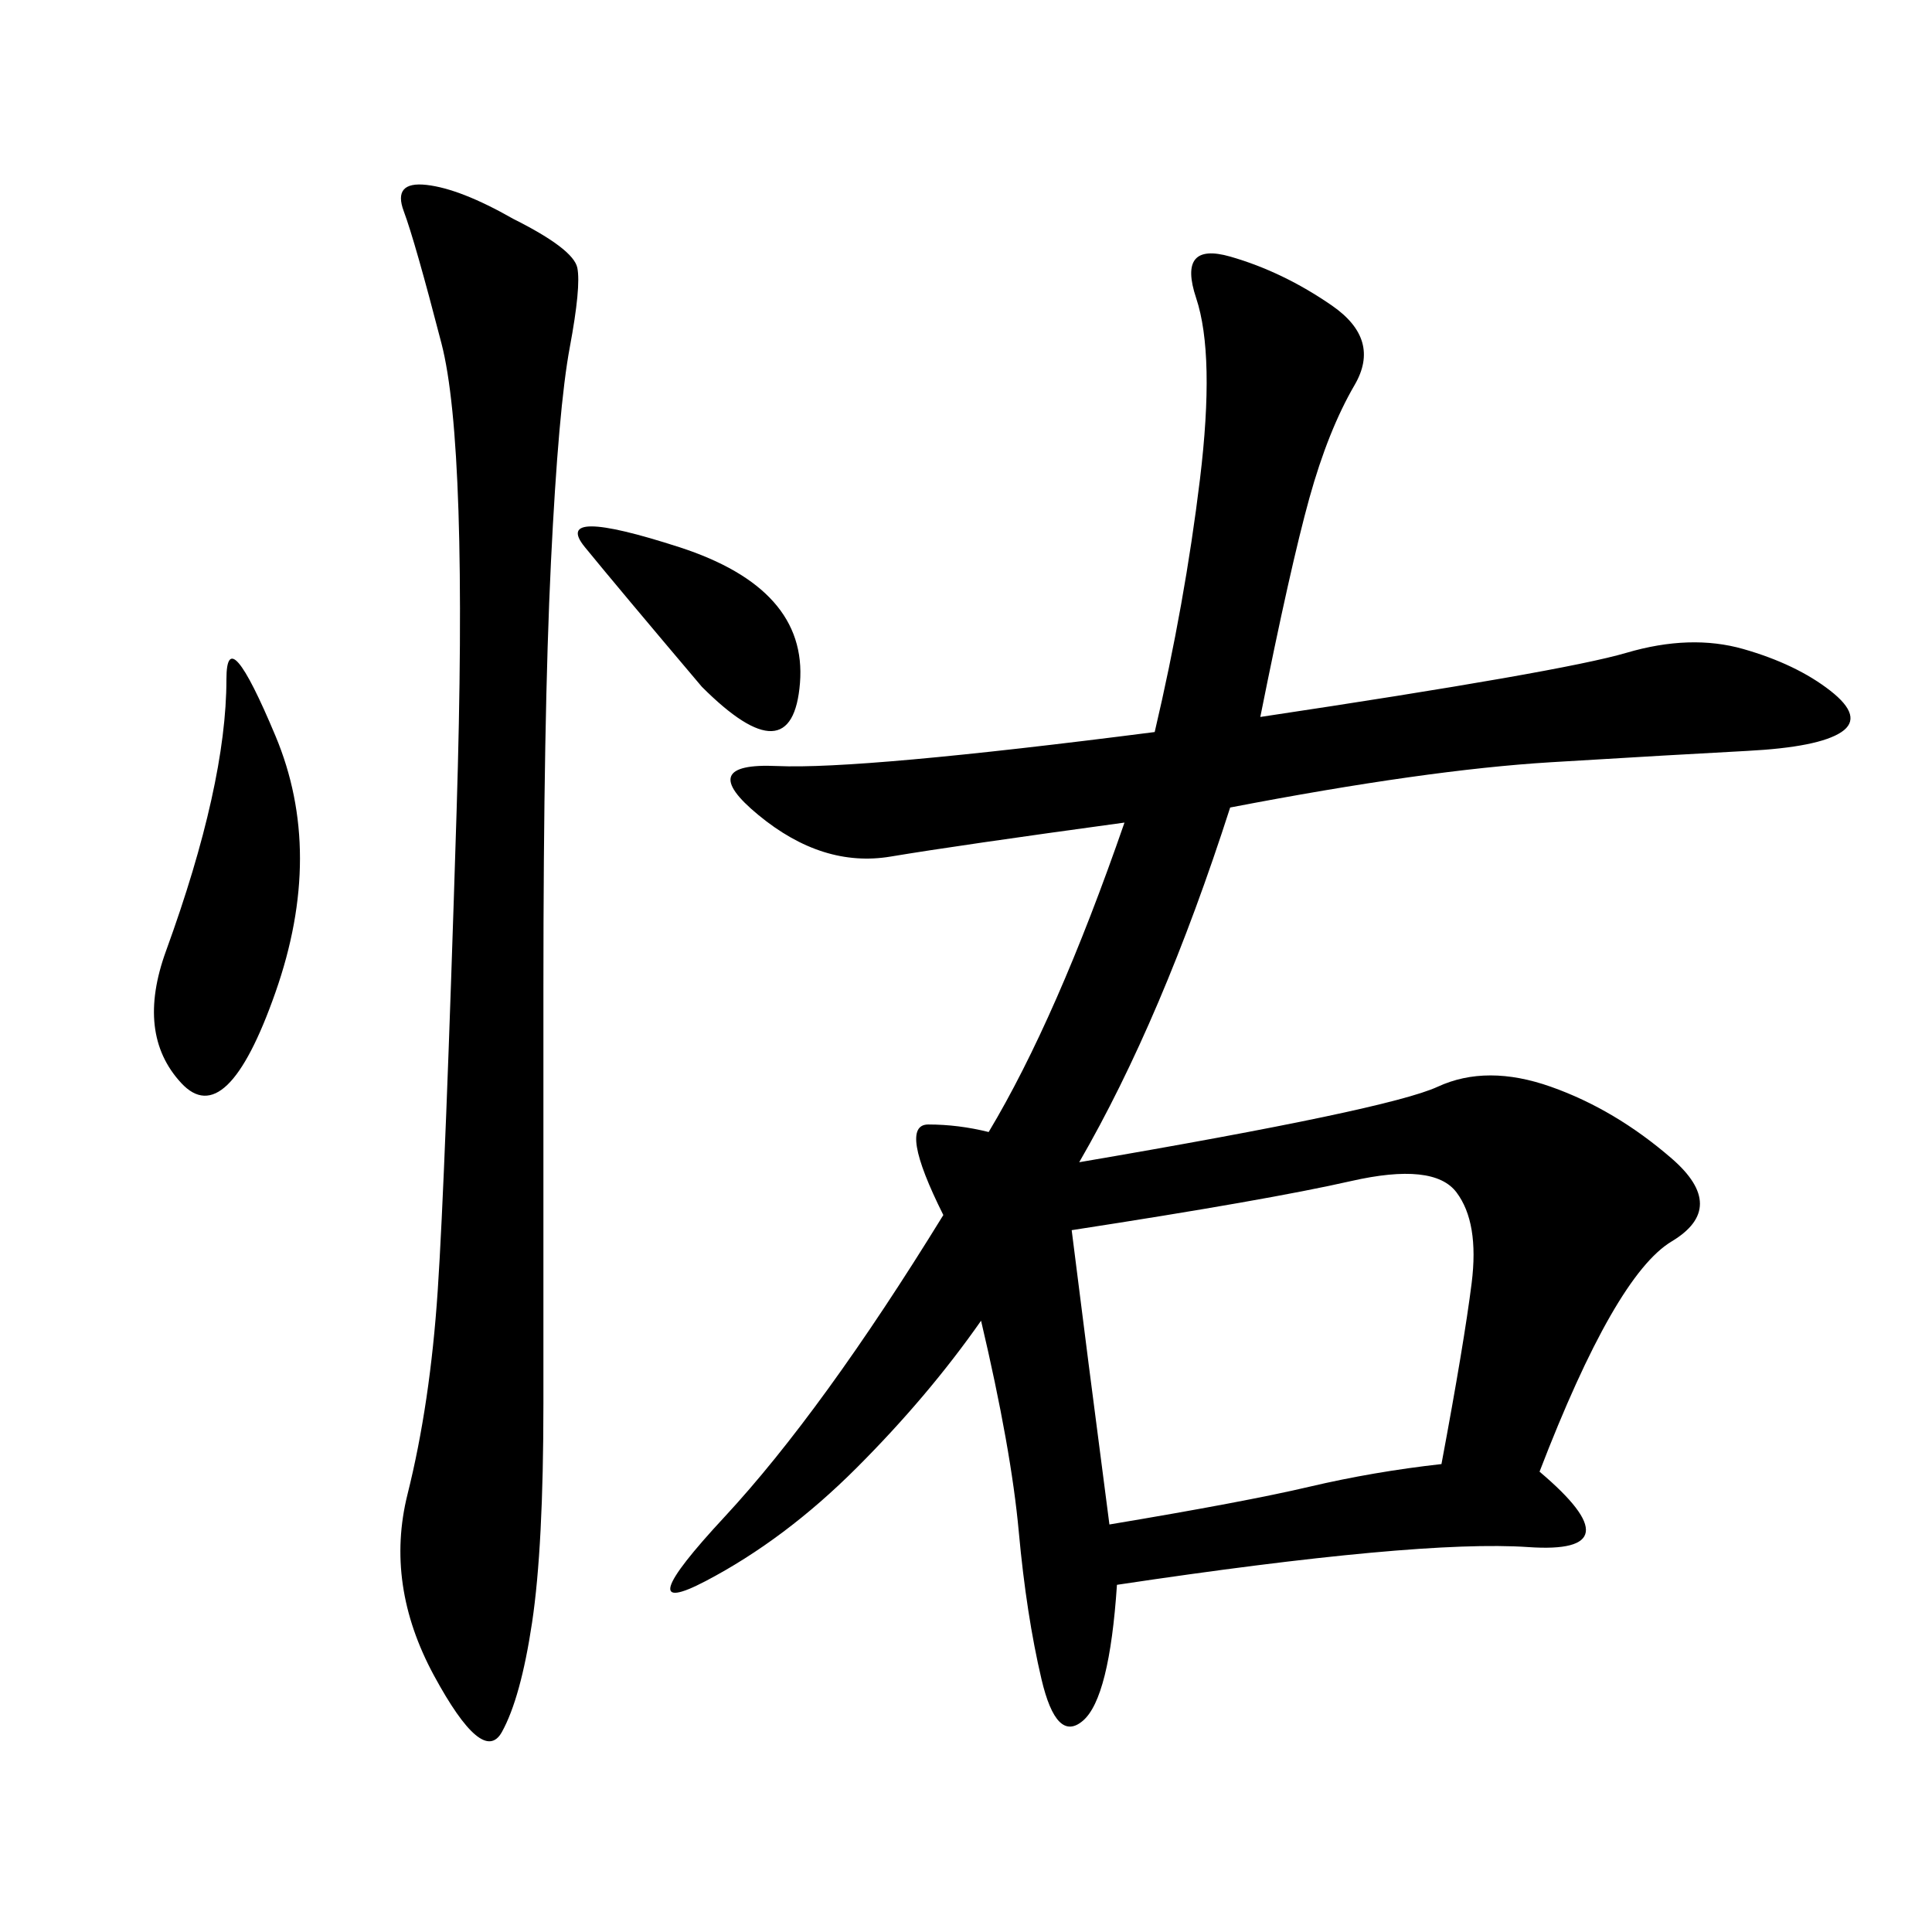 <svg xmlns="http://www.w3.org/2000/svg" xmlns:xlink="http://www.w3.org/1999/xlink" width="300" height="300"><path d="M195.70 111.33Q242.58 104.30 252.54 101.37Q262.50 98.44 270.70 100.78Q278.91 103.13 284.18 107.23Q289.45 111.33 285.94 113.67Q282.42 116.02 271.29 116.60Q260.16 117.19 240.82 118.36Q221.48 119.53 191.02 125.39L191.02 125.39Q180.47 158.20 167.58 180.47L167.58 180.47Q215.63 172.27 223.24 168.75Q230.86 165.23 240.82 168.75Q250.78 172.27 259.57 179.88Q268.36 187.50 259.57 192.77Q250.78 198.05 239.06 228.52L239.06 228.52Q254.30 241.41 237.30 240.23Q220.31 239.06 173.44 246.09L173.44 246.09Q172.27 263.67 168.16 267.19Q164.06 270.70 161.72 260.74Q159.38 250.78 158.20 237.89Q157.03 225 152.34 205.08L152.34 205.08Q144.14 216.80 133.01 227.93Q121.88 239.06 109.57 245.51Q97.27 251.95 112.50 235.55Q127.73 219.14 146.48 188.67L146.48 188.67Q139.45 174.61 144.14 174.61L144.14 174.61Q148.83 174.61 153.52 175.78L153.52 175.78Q164.06 158.20 174.61 127.73L174.61 127.73Q148.83 131.25 138.28 133.01Q127.73 134.77 117.77 126.56Q107.81 118.36 120.70 118.95Q133.59 119.53 179.30 113.67L179.30 113.67Q183.98 93.75 186.33 74.41Q188.67 55.08 185.74 46.29Q182.81 37.50 191.02 39.84Q199.22 42.19 206.84 47.46Q214.45 52.73 210.35 59.77Q206.25 66.80 203.32 77.34Q200.39 87.89 195.70 111.33L195.70 111.33ZM79.69 33.98Q89.06 38.67 89.65 41.60Q90.23 44.53 88.48 53.91Q86.72 63.28 85.55 87.30Q84.38 111.33 84.38 153.52L84.38 153.52L84.38 217.97Q84.38 240.23 82.62 251.95Q80.86 263.67 77.93 268.95Q75 274.22 67.38 260.16Q59.77 246.09 63.28 232.03Q66.80 217.97 67.97 200.39Q69.14 182.81 70.90 125.98Q72.66 69.14 68.55 53.32Q64.45 37.50 62.70 32.81Q60.94 28.13 66.21 28.71Q71.48 29.30 79.69 33.98L79.69 33.98ZM172.27 236.72Q193.36 233.20 203.32 230.86Q213.28 228.52 223.83 227.34L223.83 227.34Q227.34 208.59 228.52 199.22Q229.69 189.84 226.17 185.16Q222.66 180.47 209.77 183.40Q196.88 186.33 166.41 191.02L166.41 191.02Q168.75 209.77 172.27 236.72L172.27 236.72ZM32.81 124.22Q35.16 113.67 35.16 105.47L35.16 105.47Q35.16 96.09 42.77 114.26Q50.39 132.42 42.77 154.10Q35.16 175.78 28.13 168.16Q21.09 160.55 25.78 147.66Q30.47 134.77 32.81 124.22L32.81 124.22ZM108.98 106.64Q96.09 91.41 90.82 84.96Q85.55 78.52 105.47 84.96Q125.39 91.41 124.22 106.05Q123.05 120.70 108.98 106.64L108.98 106.64Z"/></svg>